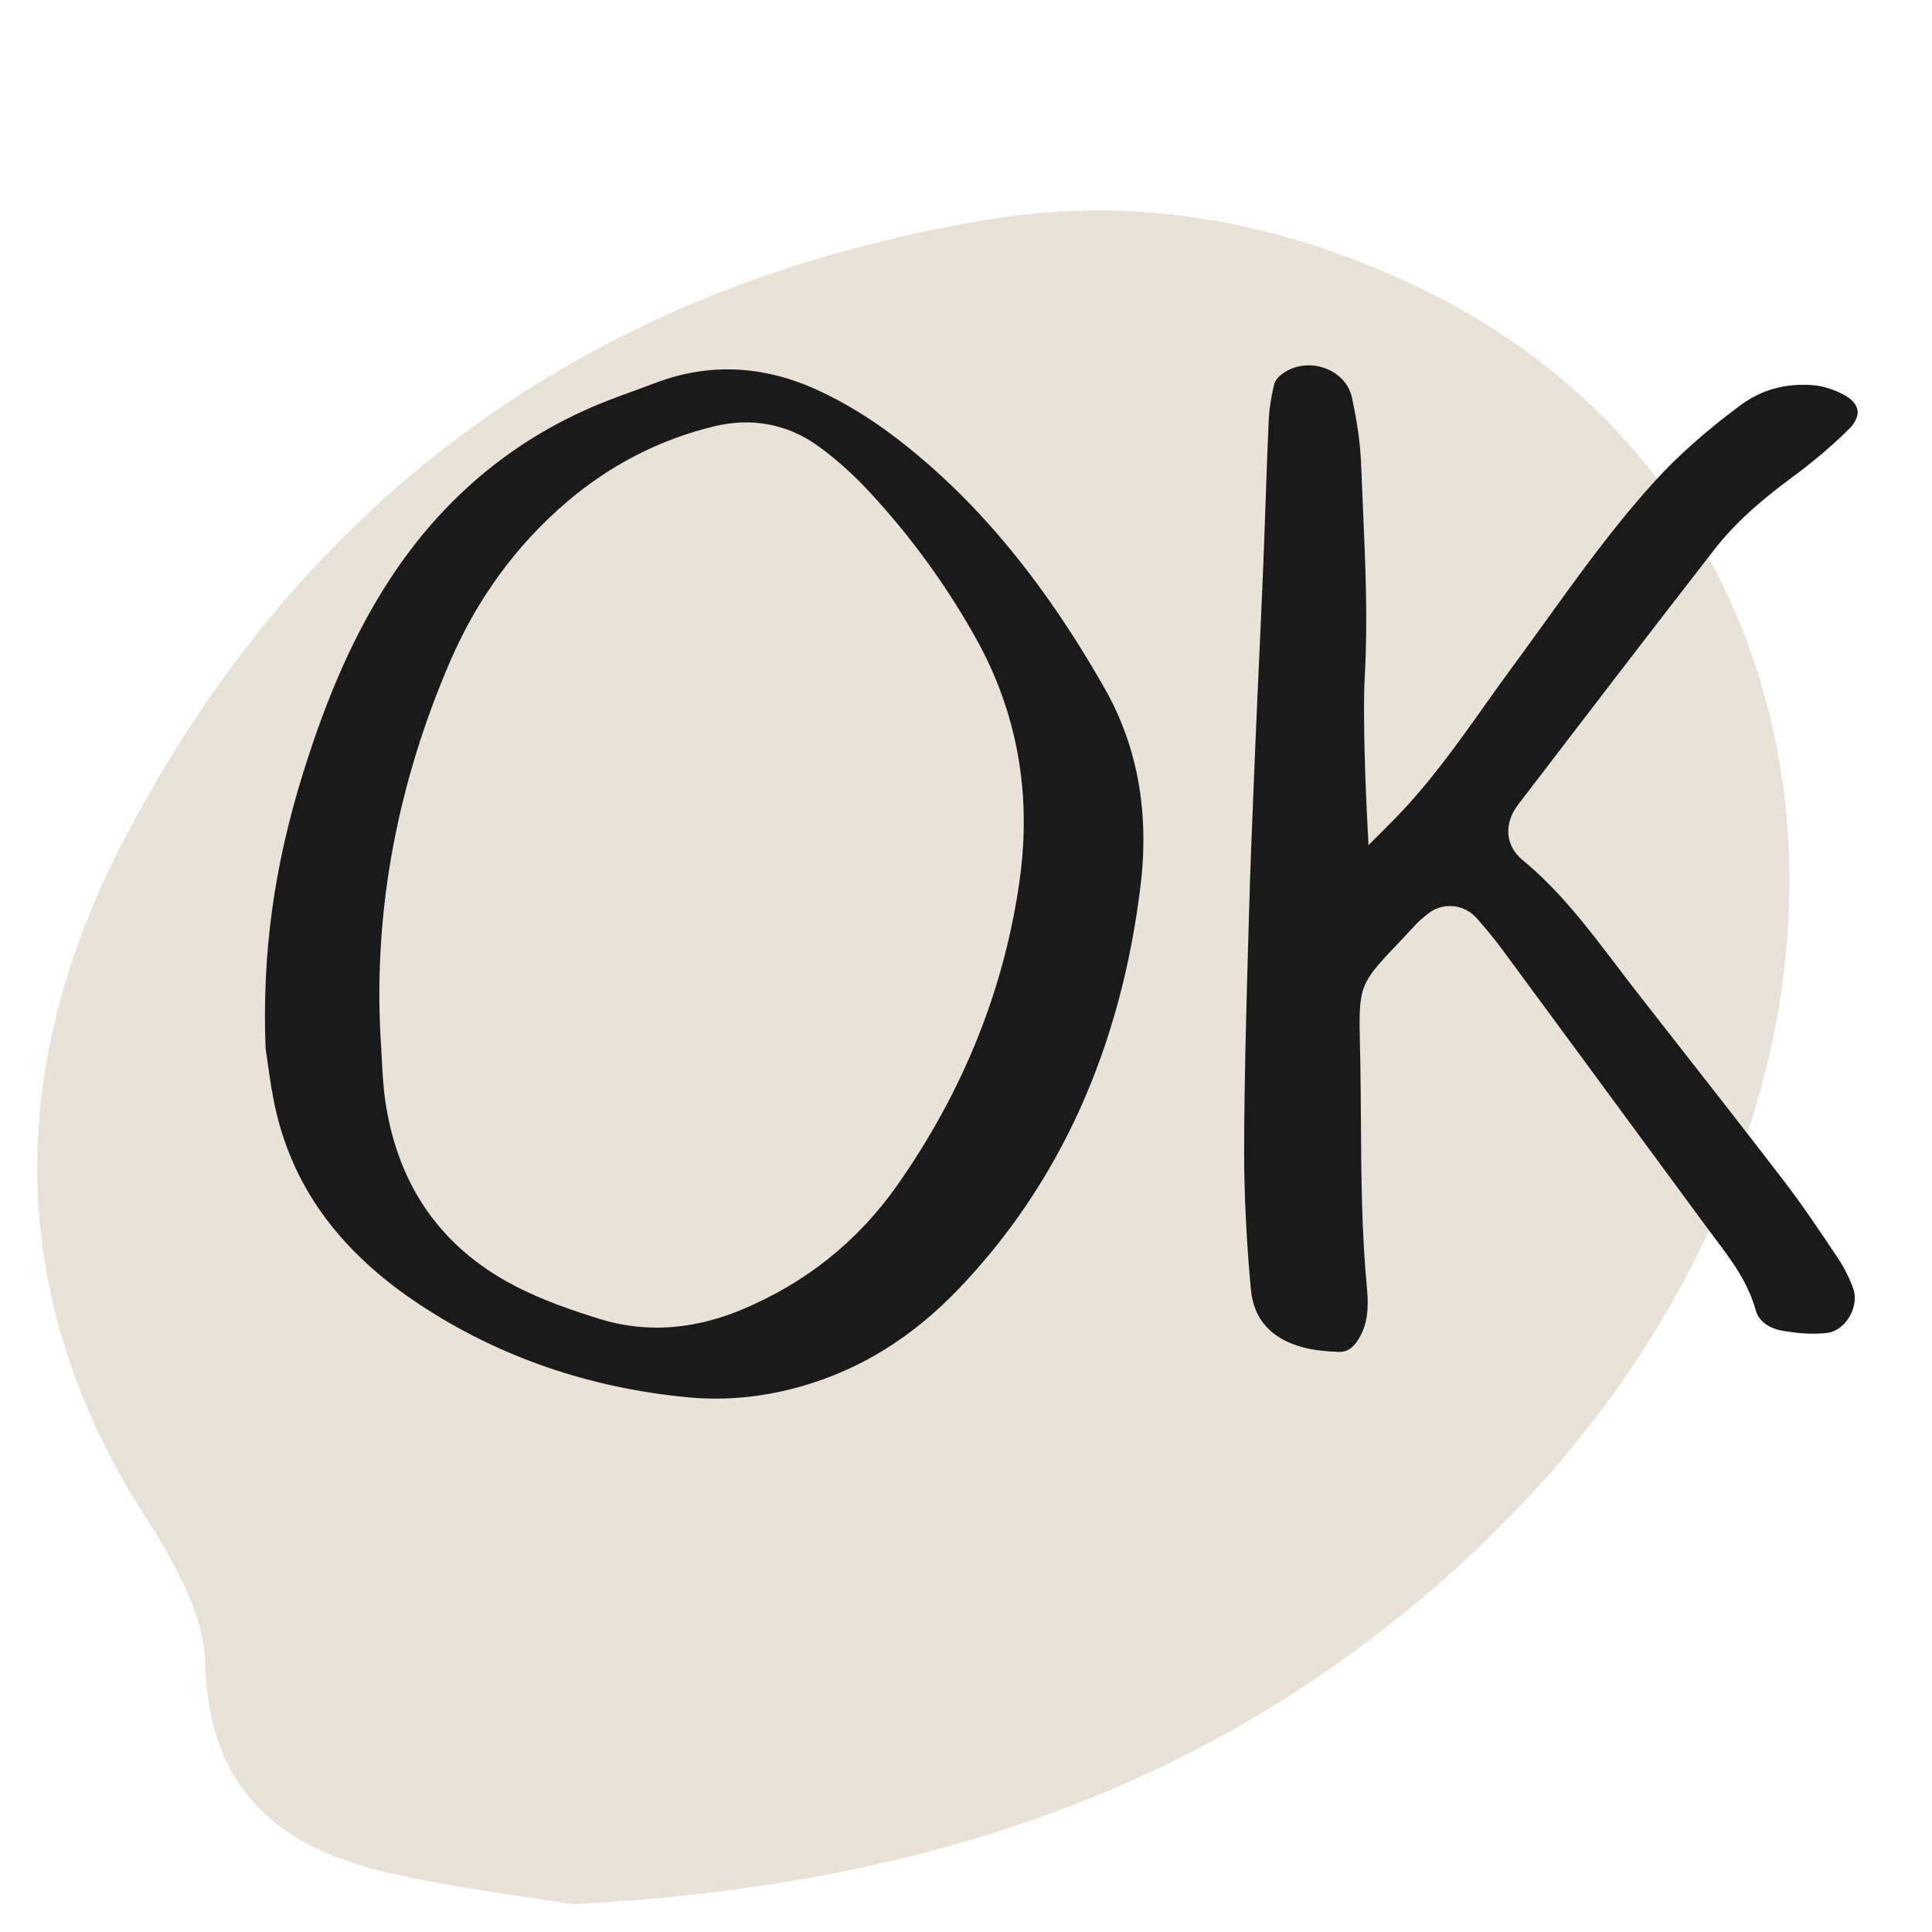 <?xml version="1.0" encoding="UTF-8"?><svg id="Layer_2" xmlns="http://www.w3.org/2000/svg" viewBox="0 0 128 128"><defs><style>.cls-1{fill:#1a1a1a;}.cls-1,.cls-2{stroke-width:0px;}.cls-2{fill:#e9e2d8;}</style></defs><path class="cls-2" d="M37.946,126.162c-2.982-.496-7.646-1.039-12.196-2.08-7.305-1.672-11.946-5.52-12.153-13.922-.081-3.3-2.148-6.809-4.032-9.763C.208,85.732.486,70.53,8.155,55.753c12.064-23.248,31.577-37.003,57.494-41.234,10.051-1.641,19.774.306,28.899,4.797,20.386,10.034,29,32.828,21.115,56.068-3.585,10.564-9.719,19.579-17.806,27.235-16.309,15.441-36.083,22.34-59.911,23.542Z"/><path id="overenskomst" class="cls-1" d="M92.438,62.701c-2.34,2.468-2.428,2.707-2.34,6.404l.028,1.344c.021,1.263.029,2.527.038,3.79.023,3.652.047,7.428.405,11.156.13,1.363-.012,2.335-.459,3.152-.507.927-1.025,1.038-1.435,1.019-.965-.036-1.674-.124-2.298-.287-2.141-.558-3.319-1.856-3.503-3.857-.3-3.234-.45-6.343-.446-9.241.006-4.401.132-8.883.253-13.217l.058-2.053c.092-3.383.235-6.825.373-10.154l.036-.876c.085-2.05.178-4.099.271-6.148.093-2.054.187-4.107.271-6.162.058-1.405.106-2.812.155-4.217.064-1.849.128-3.698.213-5.547.031-.691.147-1.453.354-2.328.043-.178.187-.409.342-.549.526-.475,1.223-.726,1.945-.726.325,0,.655.051.979.155.985.318,1.693,1.062,1.894,1.989.359,1.666.559,3.123.608,4.457.036.98.079,1.96.123,2.94.159,3.605.324,7.333.12,10.991-.168,2.981.118,8.759.13,9.003l.113,2.26,1.595-1.605c2.334-2.349,4.248-5.043,6.098-7.648.6-.844,1.199-1.688,1.812-2.52.736-.999,1.462-2.006,2.187-3.013,2.285-3.173,4.648-6.455,7.322-9.382,1.517-1.66,3.289-3.231,5.576-4.944,1.44-1.079,3.056-1.52,4.914-1.362.63.055,1.342.281,2.005.636.518.277.833.641.889,1.024.056.386-.147.829-.572,1.249-1.128,1.113-2.397,2.189-3.773,3.2-2.308,1.697-3.901,3.181-5.167,4.81-4.462,5.74-8.981,11.647-12.969,16.858-.967,1.263-.855,2.735.276,3.665,2.428,1.993,4.283,4.433,6.247,7.015.458.603.917,1.206,1.383,1.803l2.679,3.425c2.339,2.987,4.678,5.974,6.984,8.984,1.274,1.663,2.439,3.394,3.619,5.169.426.639.779,1.347,1.022,2.046.192.556.08,1.277-.294,1.881-.352.567-.879.946-1.412,1.014-.865.11-1.892.06-3.053-.151-.424-.077-1.439-.363-1.718-1.36-.521-1.868-1.604-3.302-2.65-4.688-.18-.237-.358-.475-.535-.715l-3.323-4.518c-3.428-4.661-6.856-9.323-10.291-13.979-.467-.634-.996-1.283-1.664-2.041-.867-.986-2.32-1.105-3.3-.273l-.163.133c-.199.162-.396.327-.567.514-.539.589-.996,1.071-1.383,1.479ZM18.312,73.727c-.272-1.136-.439-2.326-.572-3.282-.052-.365-.099-.699-.145-.991-.239-6.231.549-12.024,2.481-18.226,1.646-5.285,3.481-9.379,5.777-12.886,3.601-5.502,8.442-9.47,14.392-11.792.586-.229,1.177-.444,1.768-.659.471-.171.942-.343,1.411-.521,3.539-1.345,7.169-1.179,10.785.494,1.667.771,3.314,1.764,4.896,2.951,5.338,4.01,9.949,9.513,14.098,16.822,2.148,3.785,2.945,8.15,2.368,12.975-1.291,10.781-5.357,19.801-12.085,26.808-3.039,3.166-6.394,5.256-10.257,6.389-2.545.746-5.104,1.003-7.606.771-6.587-.618-12.586-2.689-17.83-6.157-5.147-3.403-8.249-7.557-9.481-12.697ZM25.212,68.724l.001.017c.031.441.055.883.077,1.326.05.977.102,1.986.254,2.99.838,5.521,3.701,9.594,8.51,12.106,1.913 1,3.953,1.686,5.696,2.225,1.23.38,2.486.57,3.761.57,1.849,0,3.738-.399,5.649-1.198,4.22-1.763,7.675-4.526,10.271-8.214,4.42-6.284,7.159-13.144,8.143-20.391.768-5.671-.208-10.999-2.9-15.836-1.975-3.544-4.376-6.841-7.136-9.8-1.05-1.125-2.164-2.119-3.311-2.951-2.023-1.469-4.411-1.927-6.898-1.326-3.612.872-6.902,2.56-9.779,5.017-3.338,2.85-5.941,6.411-7.738,10.583-3.513,8.154-5.06,16.526-4.599,24.882Z"/></svg>